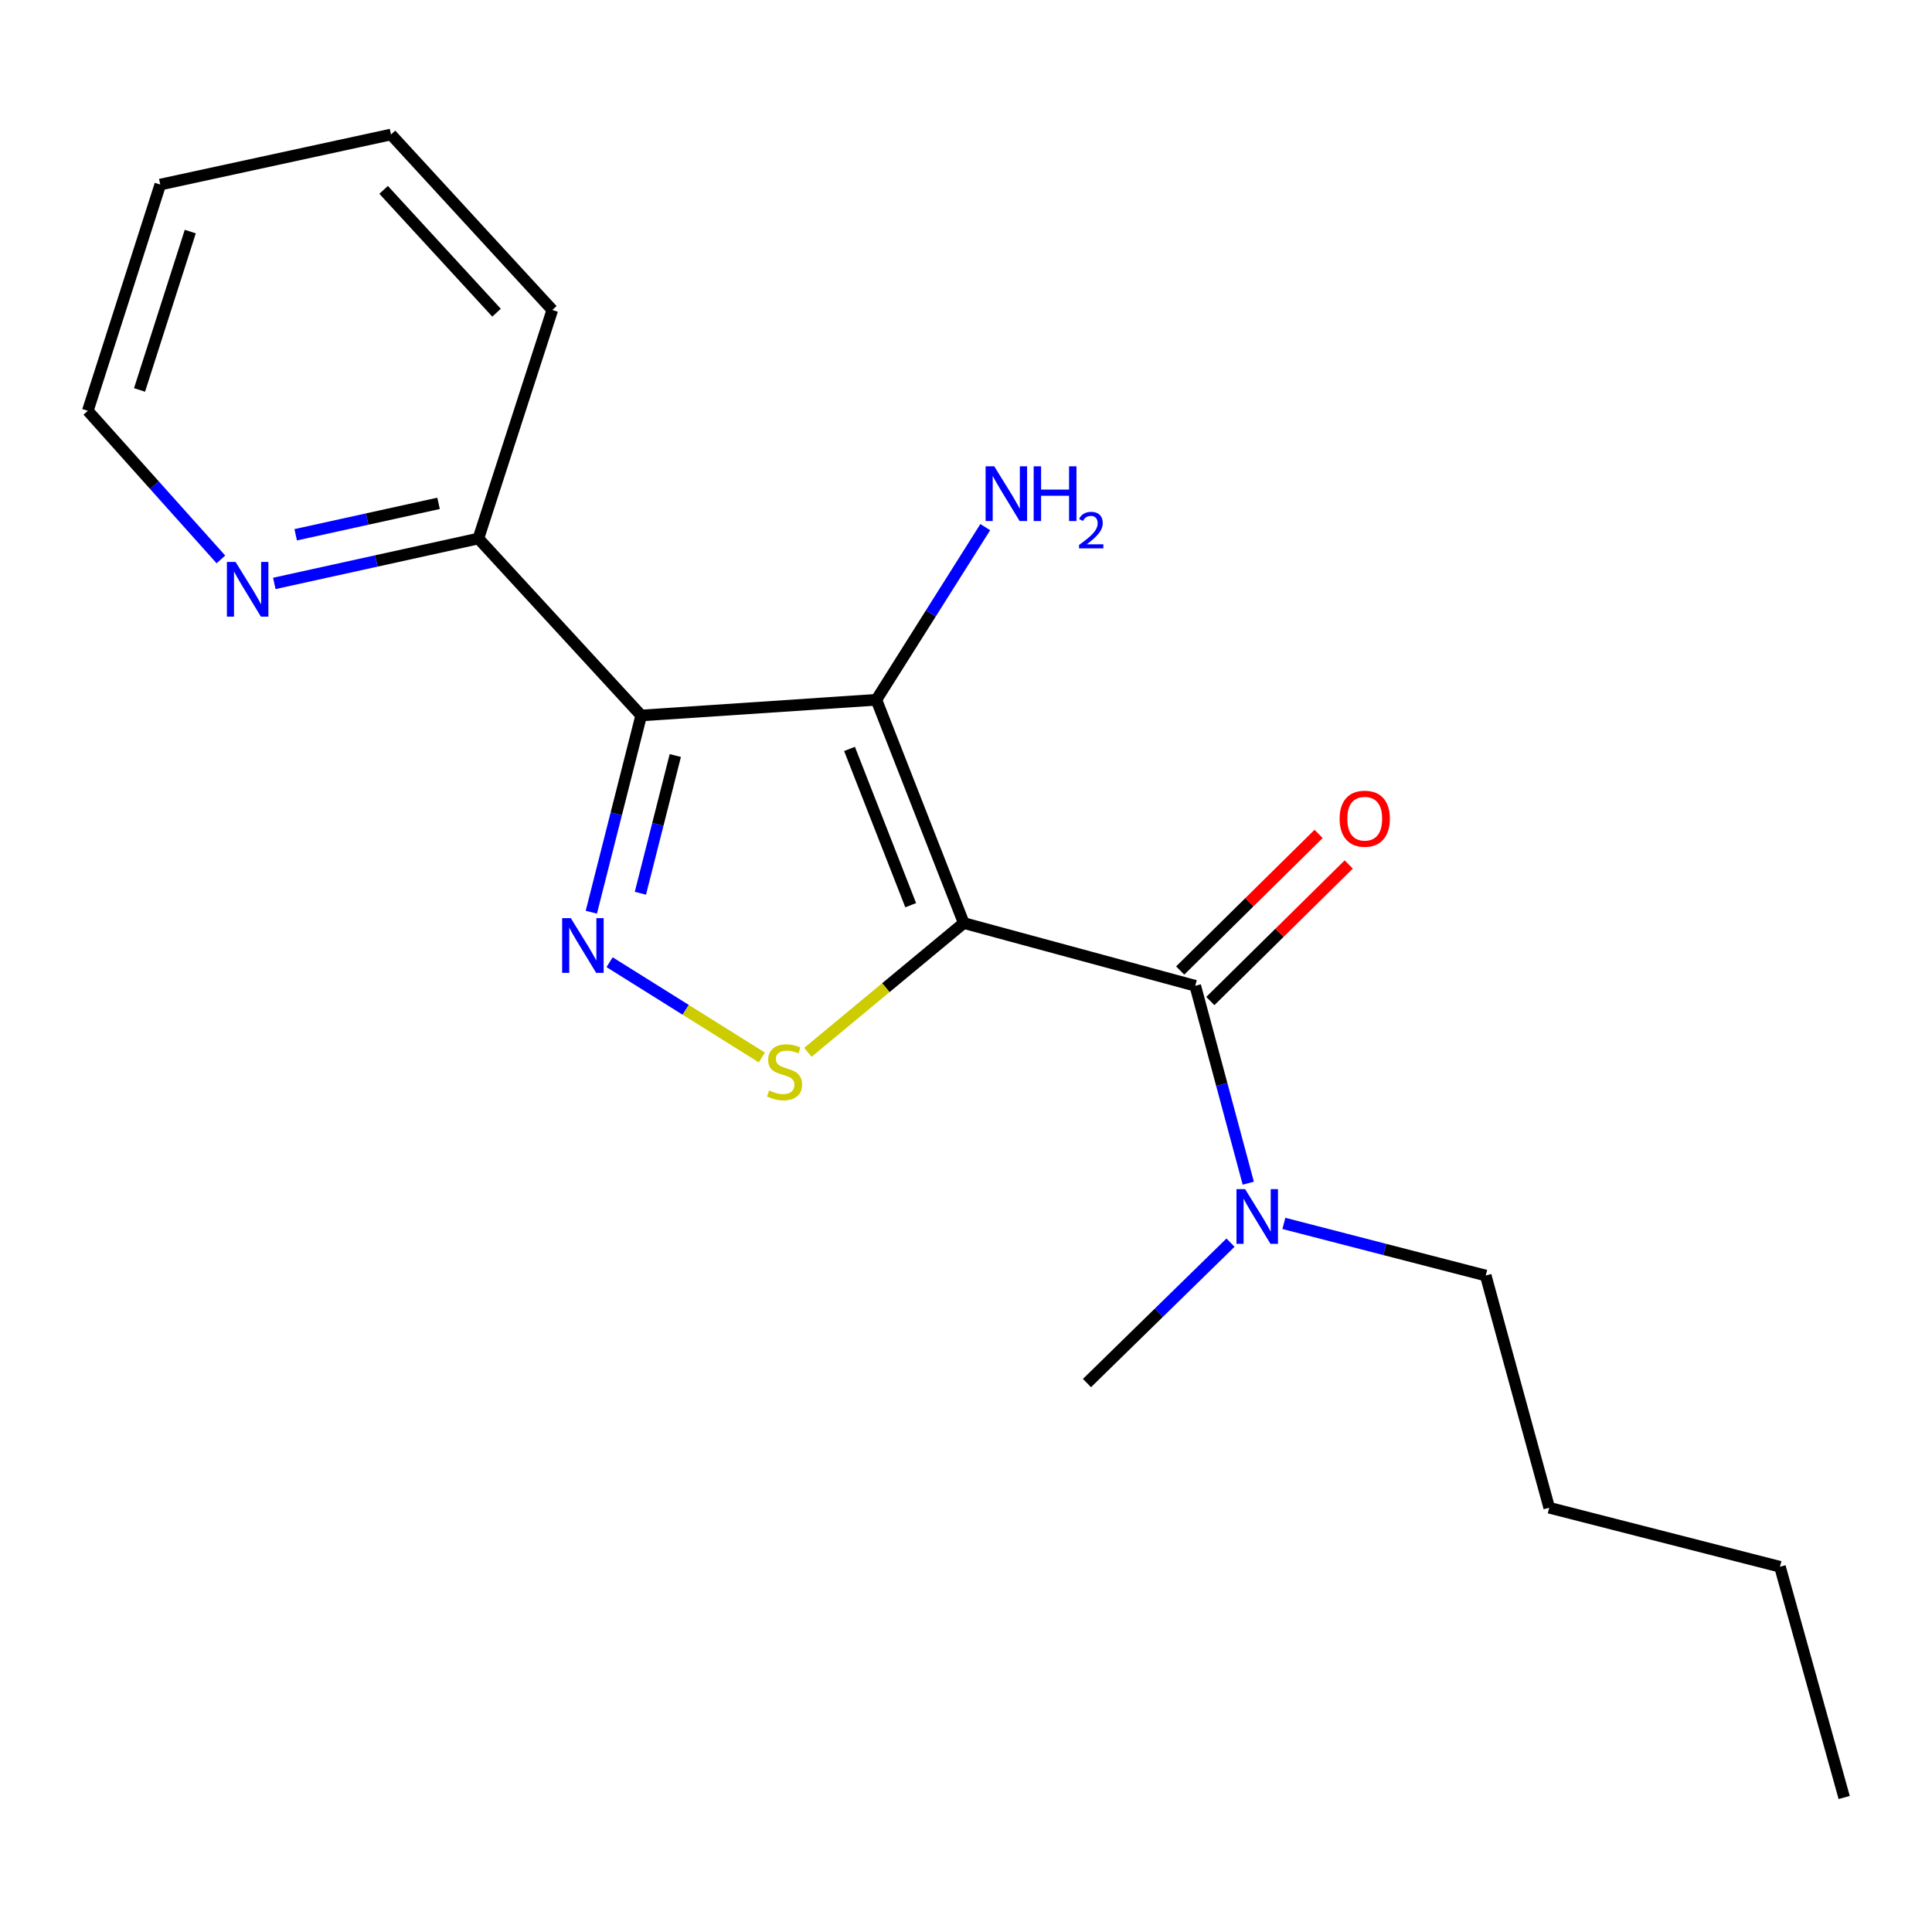 <?xml version='1.0' encoding='iso-8859-1'?>
<svg version='1.1' baseProfile='full'
              xmlns='http://www.w3.org/2000/svg'
                      xmlns:rdkit='http://www.rdkit.org/xml'
                      xmlns:xlink='http://www.w3.org/1999/xlink'
                  xml:space='preserve'
width='1000px' height='1000px' viewBox='0 0 1000 1000'>
<!-- END OF HEADER -->
<rect style='opacity:1.0;fill:#FFFFFF;stroke:none' width='1000' height='1000' x='0' y='0'> </rect>
<path class='bond-0' d='M 498.84,477.77 L 453.603,362.203' style='fill:none;fill-rule:evenodd;stroke:#000000;stroke-width:6px;stroke-linecap:butt;stroke-linejoin:miter;stroke-opacity:1' />
<path class='bond-0' d='M 471.377,468.529 L 439.711,387.632' style='fill:none;fill-rule:evenodd;stroke:#000000;stroke-width:6px;stroke-linecap:butt;stroke-linejoin:miter;stroke-opacity:1' />
<path class='bond-3' d='M 498.84,477.77 L 458.508,511.22' style='fill:none;fill-rule:evenodd;stroke:#000000;stroke-width:6px;stroke-linecap:butt;stroke-linejoin:miter;stroke-opacity:1' />
<path class='bond-3' d='M 458.508,511.22 L 418.176,544.67' style='fill:none;fill-rule:evenodd;stroke:#CCCC00;stroke-width:6px;stroke-linecap:butt;stroke-linejoin:miter;stroke-opacity:1' />
<path class='bond-4' d='M 498.84,477.77 L 618.663,510.239' style='fill:none;fill-rule:evenodd;stroke:#000000;stroke-width:6px;stroke-linecap:butt;stroke-linejoin:miter;stroke-opacity:1' />
<path class='bond-1' d='M 453.603,362.203 L 331.88,370.333' style='fill:none;fill-rule:evenodd;stroke:#000000;stroke-width:6px;stroke-linecap:butt;stroke-linejoin:miter;stroke-opacity:1' />
<path class='bond-9' d='M 453.603,362.203 L 481.784,317.523' style='fill:none;fill-rule:evenodd;stroke:#000000;stroke-width:6px;stroke-linecap:butt;stroke-linejoin:miter;stroke-opacity:1' />
<path class='bond-9' d='M 481.784,317.523 L 509.965,272.843' style='fill:none;fill-rule:evenodd;stroke:#0000FF;stroke-width:6px;stroke-linecap:butt;stroke-linejoin:miter;stroke-opacity:1' />
<path class='bond-5' d='M 331.88,370.333 L 247.61,278.735' style='fill:none;fill-rule:evenodd;stroke:#000000;stroke-width:6px;stroke-linecap:butt;stroke-linejoin:miter;stroke-opacity:1' />
<path class='bond-19' d='M 331.88,370.333 L 318.976,421.246' style='fill:none;fill-rule:evenodd;stroke:#000000;stroke-width:6px;stroke-linecap:butt;stroke-linejoin:miter;stroke-opacity:1' />
<path class='bond-19' d='M 318.976,421.246 L 306.072,472.16' style='fill:none;fill-rule:evenodd;stroke:#0000FF;stroke-width:6px;stroke-linecap:butt;stroke-linejoin:miter;stroke-opacity:1' />
<path class='bond-19' d='M 349.534,391.062 L 340.501,426.702' style='fill:none;fill-rule:evenodd;stroke:#000000;stroke-width:6px;stroke-linecap:butt;stroke-linejoin:miter;stroke-opacity:1' />
<path class='bond-19' d='M 340.501,426.702 L 331.468,462.341' style='fill:none;fill-rule:evenodd;stroke:#0000FF;stroke-width:6px;stroke-linecap:butt;stroke-linejoin:miter;stroke-opacity:1' />
<path class='bond-2' d='M 315.524,498.037 L 354.928,522.692' style='fill:none;fill-rule:evenodd;stroke:#0000FF;stroke-width:6px;stroke-linecap:butt;stroke-linejoin:miter;stroke-opacity:1' />
<path class='bond-2' d='M 354.928,522.692 L 394.333,547.347' style='fill:none;fill-rule:evenodd;stroke:#CCCC00;stroke-width:6px;stroke-linecap:butt;stroke-linejoin:miter;stroke-opacity:1' />
<path class='bond-6' d='M 618.663,510.239 L 632.384,561.328' style='fill:none;fill-rule:evenodd;stroke:#000000;stroke-width:6px;stroke-linecap:butt;stroke-linejoin:miter;stroke-opacity:1' />
<path class='bond-6' d='M 632.384,561.328 L 646.105,612.416' style='fill:none;fill-rule:evenodd;stroke:#0000FF;stroke-width:6px;stroke-linecap:butt;stroke-linejoin:miter;stroke-opacity:1' />
<path class='bond-7' d='M 626.462,518.142 L 662.283,482.794' style='fill:none;fill-rule:evenodd;stroke:#000000;stroke-width:6px;stroke-linecap:butt;stroke-linejoin:miter;stroke-opacity:1' />
<path class='bond-7' d='M 662.283,482.794 L 698.105,447.446' style='fill:none;fill-rule:evenodd;stroke:#FF0000;stroke-width:6px;stroke-linecap:butt;stroke-linejoin:miter;stroke-opacity:1' />
<path class='bond-7' d='M 610.865,502.336 L 646.686,466.988' style='fill:none;fill-rule:evenodd;stroke:#000000;stroke-width:6px;stroke-linecap:butt;stroke-linejoin:miter;stroke-opacity:1' />
<path class='bond-7' d='M 646.686,466.988 L 682.508,431.641' style='fill:none;fill-rule:evenodd;stroke:#FF0000;stroke-width:6px;stroke-linecap:butt;stroke-linejoin:miter;stroke-opacity:1' />
<path class='bond-8' d='M 247.61,278.735 L 194.795,290.355' style='fill:none;fill-rule:evenodd;stroke:#000000;stroke-width:6px;stroke-linecap:butt;stroke-linejoin:miter;stroke-opacity:1' />
<path class='bond-8' d='M 194.795,290.355 L 141.979,301.976' style='fill:none;fill-rule:evenodd;stroke:#0000FF;stroke-width:6px;stroke-linecap:butt;stroke-linejoin:miter;stroke-opacity:1' />
<path class='bond-8' d='M 226.994,260.534 L 190.023,268.669' style='fill:none;fill-rule:evenodd;stroke:#000000;stroke-width:6px;stroke-linecap:butt;stroke-linejoin:miter;stroke-opacity:1' />
<path class='bond-8' d='M 190.023,268.669 L 153.052,276.803' style='fill:none;fill-rule:evenodd;stroke:#0000FF;stroke-width:6px;stroke-linecap:butt;stroke-linejoin:miter;stroke-opacity:1' />
<path class='bond-13' d='M 247.61,278.735 L 285.878,160.442' style='fill:none;fill-rule:evenodd;stroke:#000000;stroke-width:6px;stroke-linecap:butt;stroke-linejoin:miter;stroke-opacity:1' />
<path class='bond-10' d='M 664.532,633.23 L 716.769,646.721' style='fill:none;fill-rule:evenodd;stroke:#0000FF;stroke-width:6px;stroke-linecap:butt;stroke-linejoin:miter;stroke-opacity:1' />
<path class='bond-10' d='M 716.769,646.721 L 769.007,660.212' style='fill:none;fill-rule:evenodd;stroke:#000000;stroke-width:6px;stroke-linecap:butt;stroke-linejoin:miter;stroke-opacity:1' />
<path class='bond-12' d='M 636.916,643.187 L 599.768,679.524' style='fill:none;fill-rule:evenodd;stroke:#0000FF;stroke-width:6px;stroke-linecap:butt;stroke-linejoin:miter;stroke-opacity:1' />
<path class='bond-12' d='M 599.768,679.524 L 562.619,715.862' style='fill:none;fill-rule:evenodd;stroke:#000000;stroke-width:6px;stroke-linecap:butt;stroke-linejoin:miter;stroke-opacity:1' />
<path class='bond-11' d='M 114.342,289.555 L 79.898,251.09' style='fill:none;fill-rule:evenodd;stroke:#0000FF;stroke-width:6px;stroke-linecap:butt;stroke-linejoin:miter;stroke-opacity:1' />
<path class='bond-11' d='M 79.898,251.09 L 45.455,212.625' style='fill:none;fill-rule:evenodd;stroke:#000000;stroke-width:6px;stroke-linecap:butt;stroke-linejoin:miter;stroke-opacity:1' />
<path class='bond-14' d='M 769.007,660.212 L 801.871,780.405' style='fill:none;fill-rule:evenodd;stroke:#000000;stroke-width:6px;stroke-linecap:butt;stroke-linejoin:miter;stroke-opacity:1' />
<path class='bond-20' d='M 45.455,212.625 L 82.957,95.528' style='fill:none;fill-rule:evenodd;stroke:#000000;stroke-width:6px;stroke-linecap:butt;stroke-linejoin:miter;stroke-opacity:1' />
<path class='bond-20' d='M 72.227,201.833 L 98.479,119.865' style='fill:none;fill-rule:evenodd;stroke:#000000;stroke-width:6px;stroke-linecap:butt;stroke-linejoin:miter;stroke-opacity:1' />
<path class='bond-18' d='M 285.878,160.442 L 202.385,69.621' style='fill:none;fill-rule:evenodd;stroke:#000000;stroke-width:6px;stroke-linecap:butt;stroke-linejoin:miter;stroke-opacity:1' />
<path class='bond-18' d='M 257.007,161.847 L 198.562,98.273' style='fill:none;fill-rule:evenodd;stroke:#000000;stroke-width:6px;stroke-linecap:butt;stroke-linejoin:miter;stroke-opacity:1' />
<path class='bond-15' d='M 801.871,780.405 L 921.311,810.95' style='fill:none;fill-rule:evenodd;stroke:#000000;stroke-width:6px;stroke-linecap:butt;stroke-linejoin:miter;stroke-opacity:1' />
<path class='bond-17' d='M 921.311,810.95 L 954.545,930.379' style='fill:none;fill-rule:evenodd;stroke:#000000;stroke-width:6px;stroke-linecap:butt;stroke-linejoin:miter;stroke-opacity:1' />
<path class='bond-16' d='M 82.957,95.528 L 202.385,69.621' style='fill:none;fill-rule:evenodd;stroke:#000000;stroke-width:6px;stroke-linecap:butt;stroke-linejoin:miter;stroke-opacity:1' />
<path  class='atom-3' d='M 295.445 475.231
L 304.725 490.231
Q 305.645 491.711, 307.125 494.391
Q 308.605 497.071, 308.685 497.231
L 308.685 475.231
L 312.445 475.231
L 312.445 503.551
L 308.565 503.551
L 298.605 487.151
Q 297.445 485.231, 296.205 483.031
Q 295.005 480.831, 294.645 480.151
L 294.645 503.551
L 290.965 503.551
L 290.965 475.231
L 295.445 475.231
' fill='#0000FF'/>
<path  class='atom-4' d='M 398.083 564.419
Q 398.403 564.539, 399.723 565.099
Q 401.043 565.659, 402.483 566.019
Q 403.963 566.339, 405.403 566.339
Q 408.083 566.339, 409.643 565.059
Q 411.203 563.739, 411.203 561.459
Q 411.203 559.899, 410.403 558.939
Q 409.643 557.979, 408.443 557.459
Q 407.243 556.939, 405.243 556.339
Q 402.723 555.579, 401.203 554.859
Q 399.723 554.139, 398.643 552.619
Q 397.603 551.099, 397.603 548.539
Q 397.603 544.979, 400.003 542.779
Q 402.443 540.579, 407.243 540.579
Q 410.523 540.579, 414.243 542.139
L 413.323 545.219
Q 409.923 543.819, 407.363 543.819
Q 404.603 543.819, 403.083 544.979
Q 401.563 546.099, 401.603 548.059
Q 401.603 549.579, 402.363 550.499
Q 403.163 551.419, 404.283 551.939
Q 405.443 552.459, 407.363 553.059
Q 409.923 553.859, 411.443 554.659
Q 412.963 555.459, 414.043 557.099
Q 415.163 558.699, 415.163 561.459
Q 415.163 565.379, 412.523 567.499
Q 409.923 569.579, 405.563 569.579
Q 403.043 569.579, 401.123 569.019
Q 399.243 568.499, 397.003 567.579
L 398.083 564.419
' fill='#CCCC00'/>
<path  class='atom-7' d='M 644.478 615.507
L 653.758 630.507
Q 654.678 631.987, 656.158 634.667
Q 657.638 637.347, 657.718 637.507
L 657.718 615.507
L 661.478 615.507
L 661.478 643.827
L 657.598 643.827
L 647.638 627.427
Q 646.478 625.507, 645.238 623.307
Q 644.038 621.107, 643.678 620.427
L 643.678 643.827
L 639.998 643.827
L 639.998 615.507
L 644.478 615.507
' fill='#0000FF'/>
<path  class='atom-8' d='M 693.387 423.755
Q 693.387 416.955, 696.747 413.155
Q 700.107 409.355, 706.387 409.355
Q 712.667 409.355, 716.027 413.155
Q 719.387 416.955, 719.387 423.755
Q 719.387 430.635, 715.987 434.555
Q 712.587 438.435, 706.387 438.435
Q 700.147 438.435, 696.747 434.555
Q 693.387 430.675, 693.387 423.755
M 706.387 435.235
Q 710.707 435.235, 713.027 432.355
Q 715.387 429.435, 715.387 423.755
Q 715.387 418.195, 713.027 415.395
Q 710.707 412.555, 706.387 412.555
Q 702.067 412.555, 699.707 415.355
Q 697.387 418.155, 697.387 423.755
Q 697.387 429.475, 699.707 432.355
Q 702.067 435.235, 706.387 435.235
' fill='#FF0000'/>
<path  class='atom-9' d='M 121.922 290.852
L 131.202 305.852
Q 132.122 307.332, 133.602 310.012
Q 135.082 312.692, 135.162 312.852
L 135.162 290.852
L 138.922 290.852
L 138.922 319.172
L 135.042 319.172
L 125.082 302.772
Q 123.922 300.852, 122.682 298.652
Q 121.482 296.452, 121.122 295.772
L 121.122 319.172
L 117.442 319.172
L 117.442 290.852
L 121.922 290.852
' fill='#0000FF'/>
<path  class='atom-10' d='M 514.625 241.37
L 523.905 256.37
Q 524.825 257.85, 526.305 260.53
Q 527.785 263.21, 527.865 263.37
L 527.865 241.37
L 531.625 241.37
L 531.625 269.69
L 527.745 269.69
L 517.785 253.29
Q 516.625 251.37, 515.385 249.17
Q 514.185 246.97, 513.825 246.29
L 513.825 269.69
L 510.145 269.69
L 510.145 241.37
L 514.625 241.37
' fill='#0000FF'/>
<path  class='atom-10' d='M 535.025 241.37
L 538.865 241.37
L 538.865 253.41
L 553.345 253.41
L 553.345 241.37
L 557.185 241.37
L 557.185 269.69
L 553.345 269.69
L 553.345 256.61
L 538.865 256.61
L 538.865 269.69
L 535.025 269.69
L 535.025 241.37
' fill='#0000FF'/>
<path  class='atom-10' d='M 558.558 268.697
Q 559.245 266.928, 560.881 265.951
Q 562.518 264.948, 564.789 264.948
Q 567.613 264.948, 569.197 266.479
Q 570.781 268.01, 570.781 270.73
Q 570.781 273.502, 568.722 276.089
Q 566.689 278.676, 562.465 281.738
L 571.098 281.738
L 571.098 283.85
L 558.505 283.85
L 558.505 282.082
Q 561.99 279.6, 564.049 277.752
Q 566.135 275.904, 567.138 274.241
Q 568.141 272.578, 568.141 270.862
Q 568.141 269.066, 567.244 268.063
Q 566.346 267.06, 564.789 267.06
Q 563.284 267.06, 562.281 267.667
Q 561.277 268.274, 560.565 269.621
L 558.558 268.697
' fill='#0000FF'/>
</svg>

